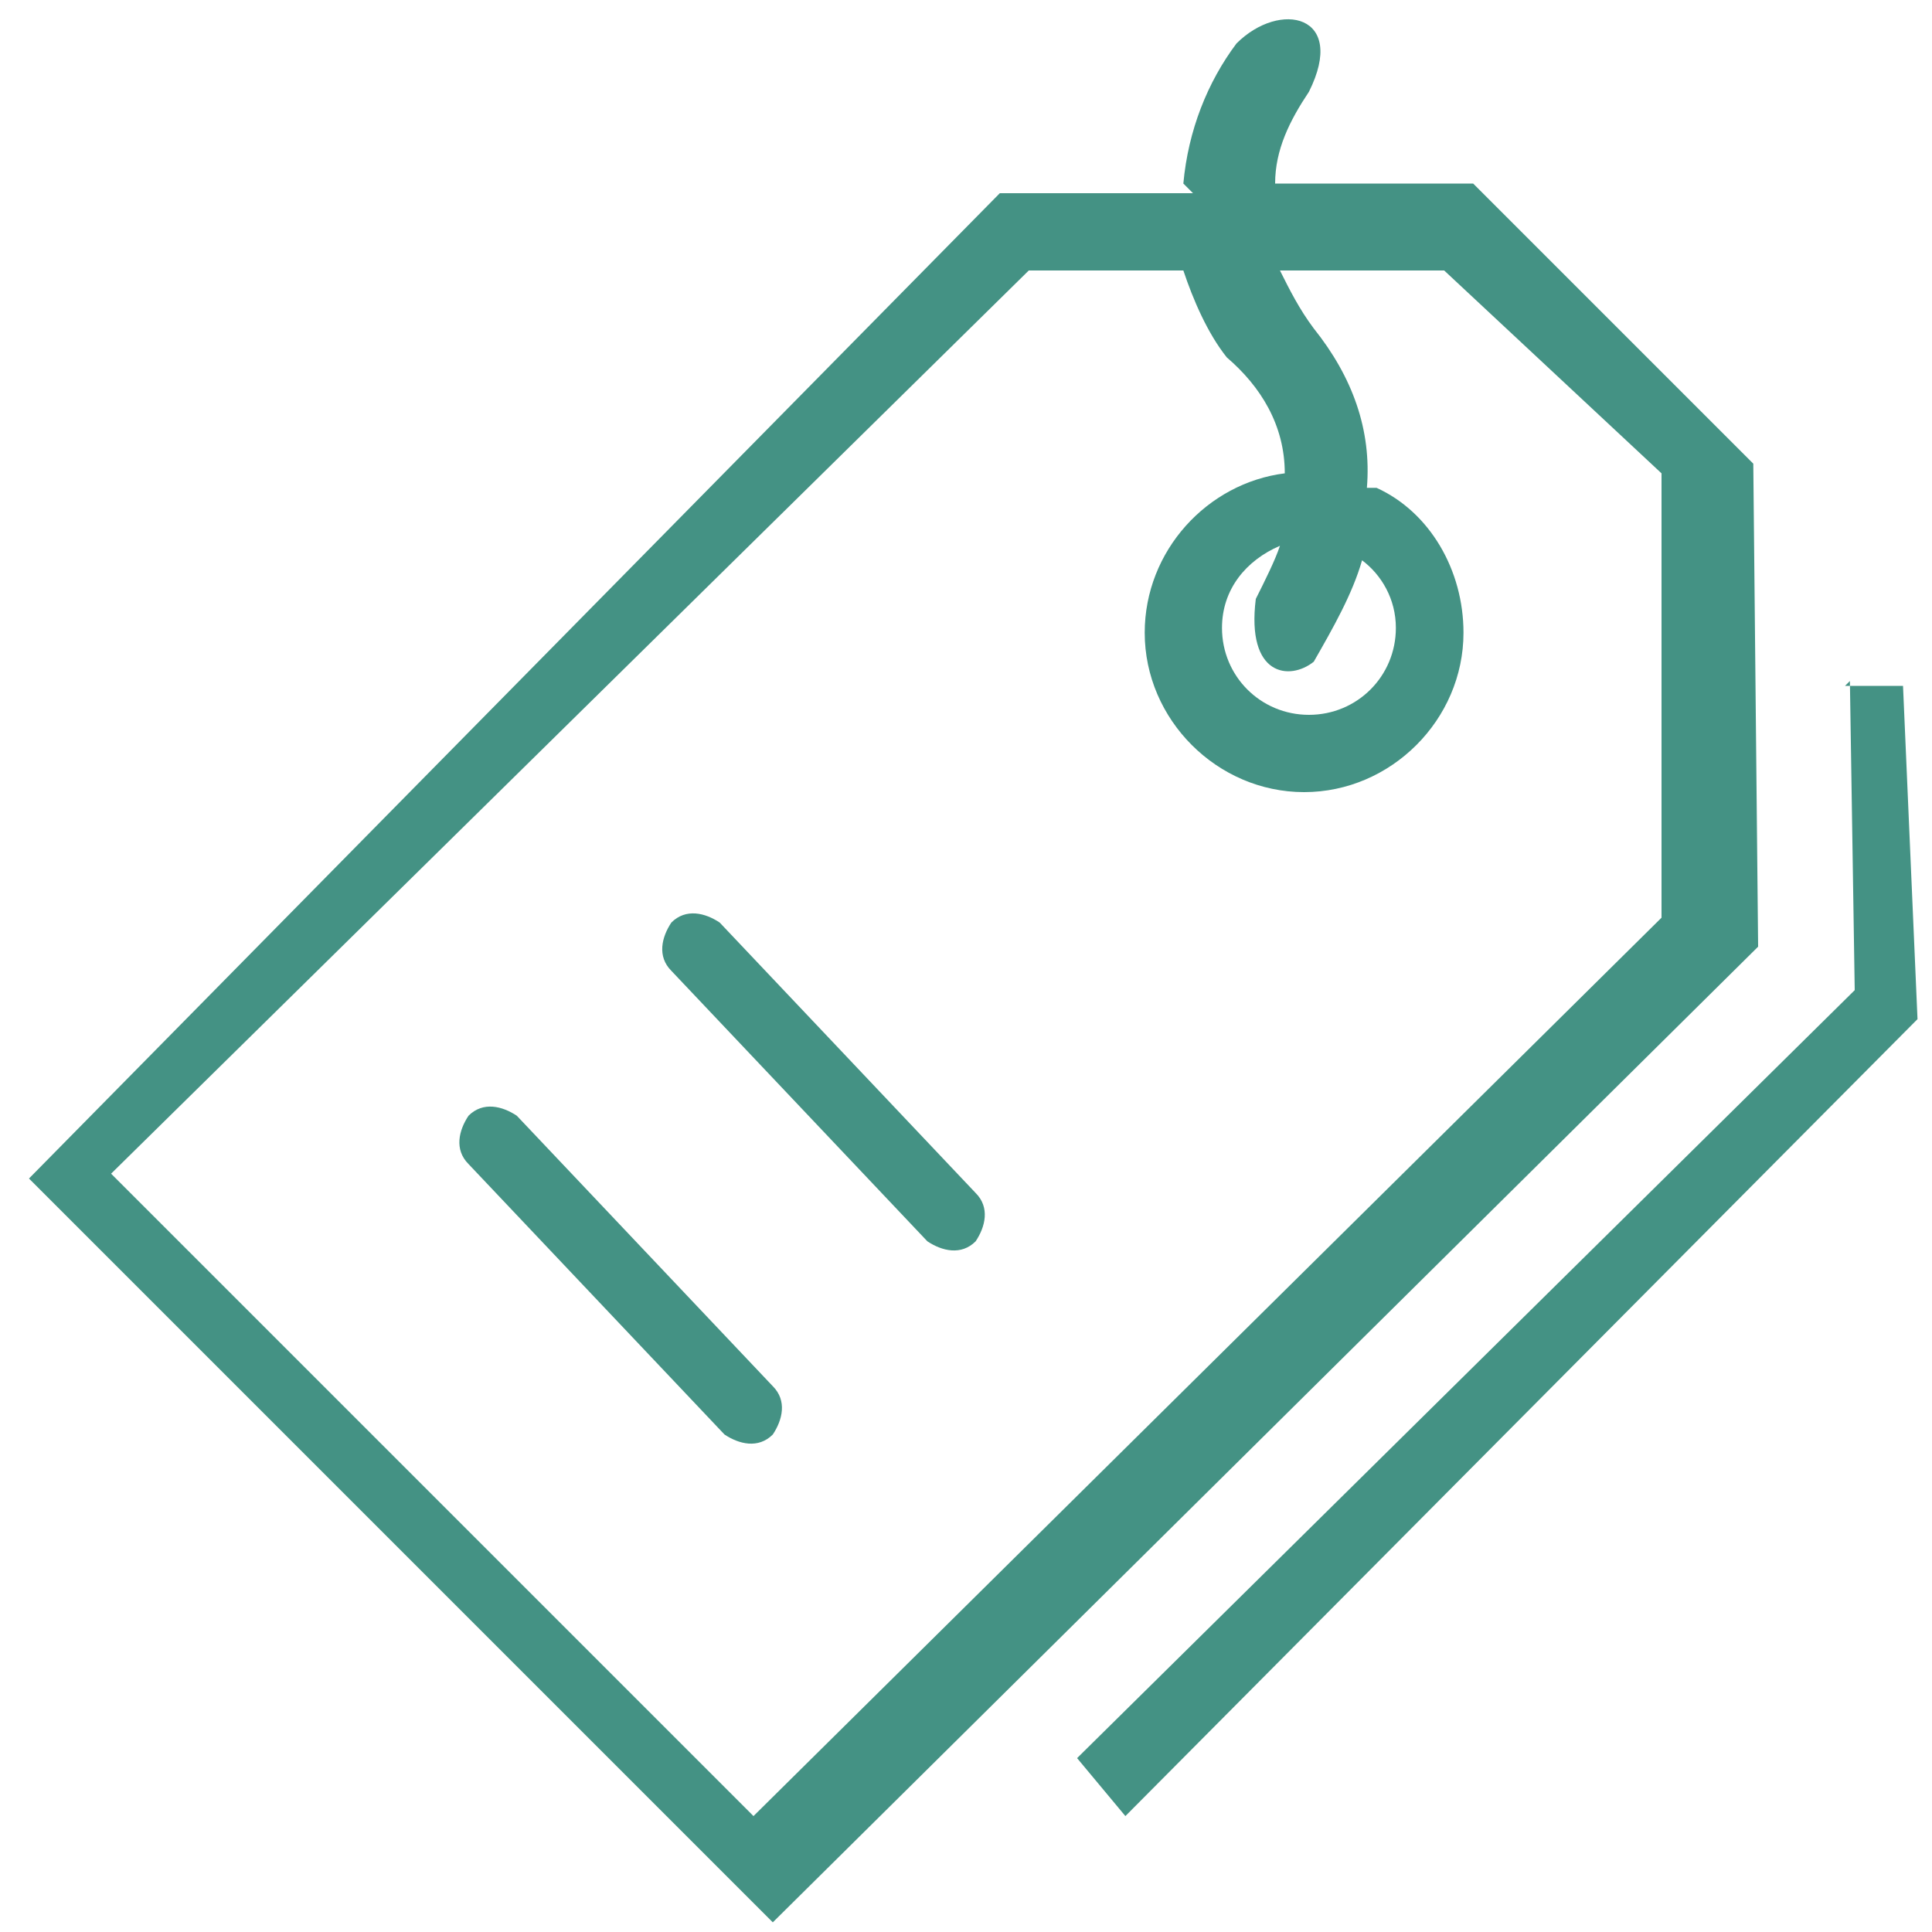 <?xml version="1.0" encoding="UTF-8"?>
<!DOCTYPE svg PUBLIC "-//W3C//DTD SVG 1.1//EN" "http://www.w3.org/Graphics/SVG/1.1/DTD/svg11.dtd">
<!-- Creator: CorelDRAW -->
<svg xmlns="http://www.w3.org/2000/svg" xml:space="preserve" width="0.4in" height="0.4in" style="shape-rendering:geometricPrecision; text-rendering:geometricPrecision; image-rendering:optimizeQuality; fill-rule:evenodd; clip-rule:evenodd"
viewBox="0 0 0.4 0.4">
 <defs>
  <style type="text/css">
   <![CDATA[
    .fil0 {fill:#449284}
   ]]>
  </style>
 </defs>
 <g id="Layer_x0020_1">
  <path class="fil0" d="M0.382 0.142l0.012 0 0.003 0.069 -0.164 0.165 -0.01 -0.012 0.161 -0.159 -0.001 -0.064zm-0.233 0.049l0.053 0.056c0.003,0.003 0.002,0.007 -0,0.01l0 0c-0.003,0.003 -0.007,0.002 -0.01,-0l-0.053 -0.056c-0.003,-0.003 -0.002,-0.007 0,-0.01l0 0c0.003,-0.003 0.007,-0.002 0.01,0zm-0.042 0.04l0.053 0.056c0.003,0.003 0.002,0.007 -0,0.01l0 0c-0.003,0.003 -0.007,0.002 -0.01,-0l-0.053 -0.056c-0.003,-0.003 -0.002,-0.007 0,-0.01l0 0c0.003,-0.003 0.007,-0.002 0.01,0zm0.178 -0.13c0.011,0.005 0.018,0.017 0.018,0.03 0,0.018 -0.015,0.033 -0.033,0.033 -0.018,0 -0.033,-0.015 -0.033,-0.033 0,-0.017 0.013,-0.031 0.029,-0.033 -0,-0.01 -0.005,-0.018 -0.012,-0.024 -0.004,-0.005 -0.007,-0.012 -0.009,-0.018l-0.032 0 -0.19 0.187 0.133 0.133 0.188 -0.186 0 -0.092 -0.045 -0.042 -0.034 0c0.002,0.004 0.004,0.008 0.007,0.012 0.008,0.01 0.012,0.021 0.011,0.033zm-0.04 -0.063c0.001,-0.011 0.005,-0.021 0.011,-0.029 0.009,-0.009 0.023,-0.006 0.015,0.01 -0.004,0.006 -0.007,0.012 -0.007,0.019l0.041 -0 0.058 0.058 0.001 0.1 -0.204 0.202 -0.154 -0.154 0.201 -0.204 0.04 -0zm0.027 0.099c-0.005,0.004 -0.014,0.003 -0.012,-0.013 0.002,-0.004 0.004,-0.008 0.005,-0.011 -0.007,0.003 -0.012,0.009 -0.012,0.017 0,0.01 0.008,0.018 0.018,0.018 0.01,0 0.018,-0.008 0.018,-0.018 0,-0.006 -0.003,-0.011 -0.007,-0.014 -0.002,0.007 -0.006,0.014 -0.01,0.021z"/>
 </g>
</svg>
